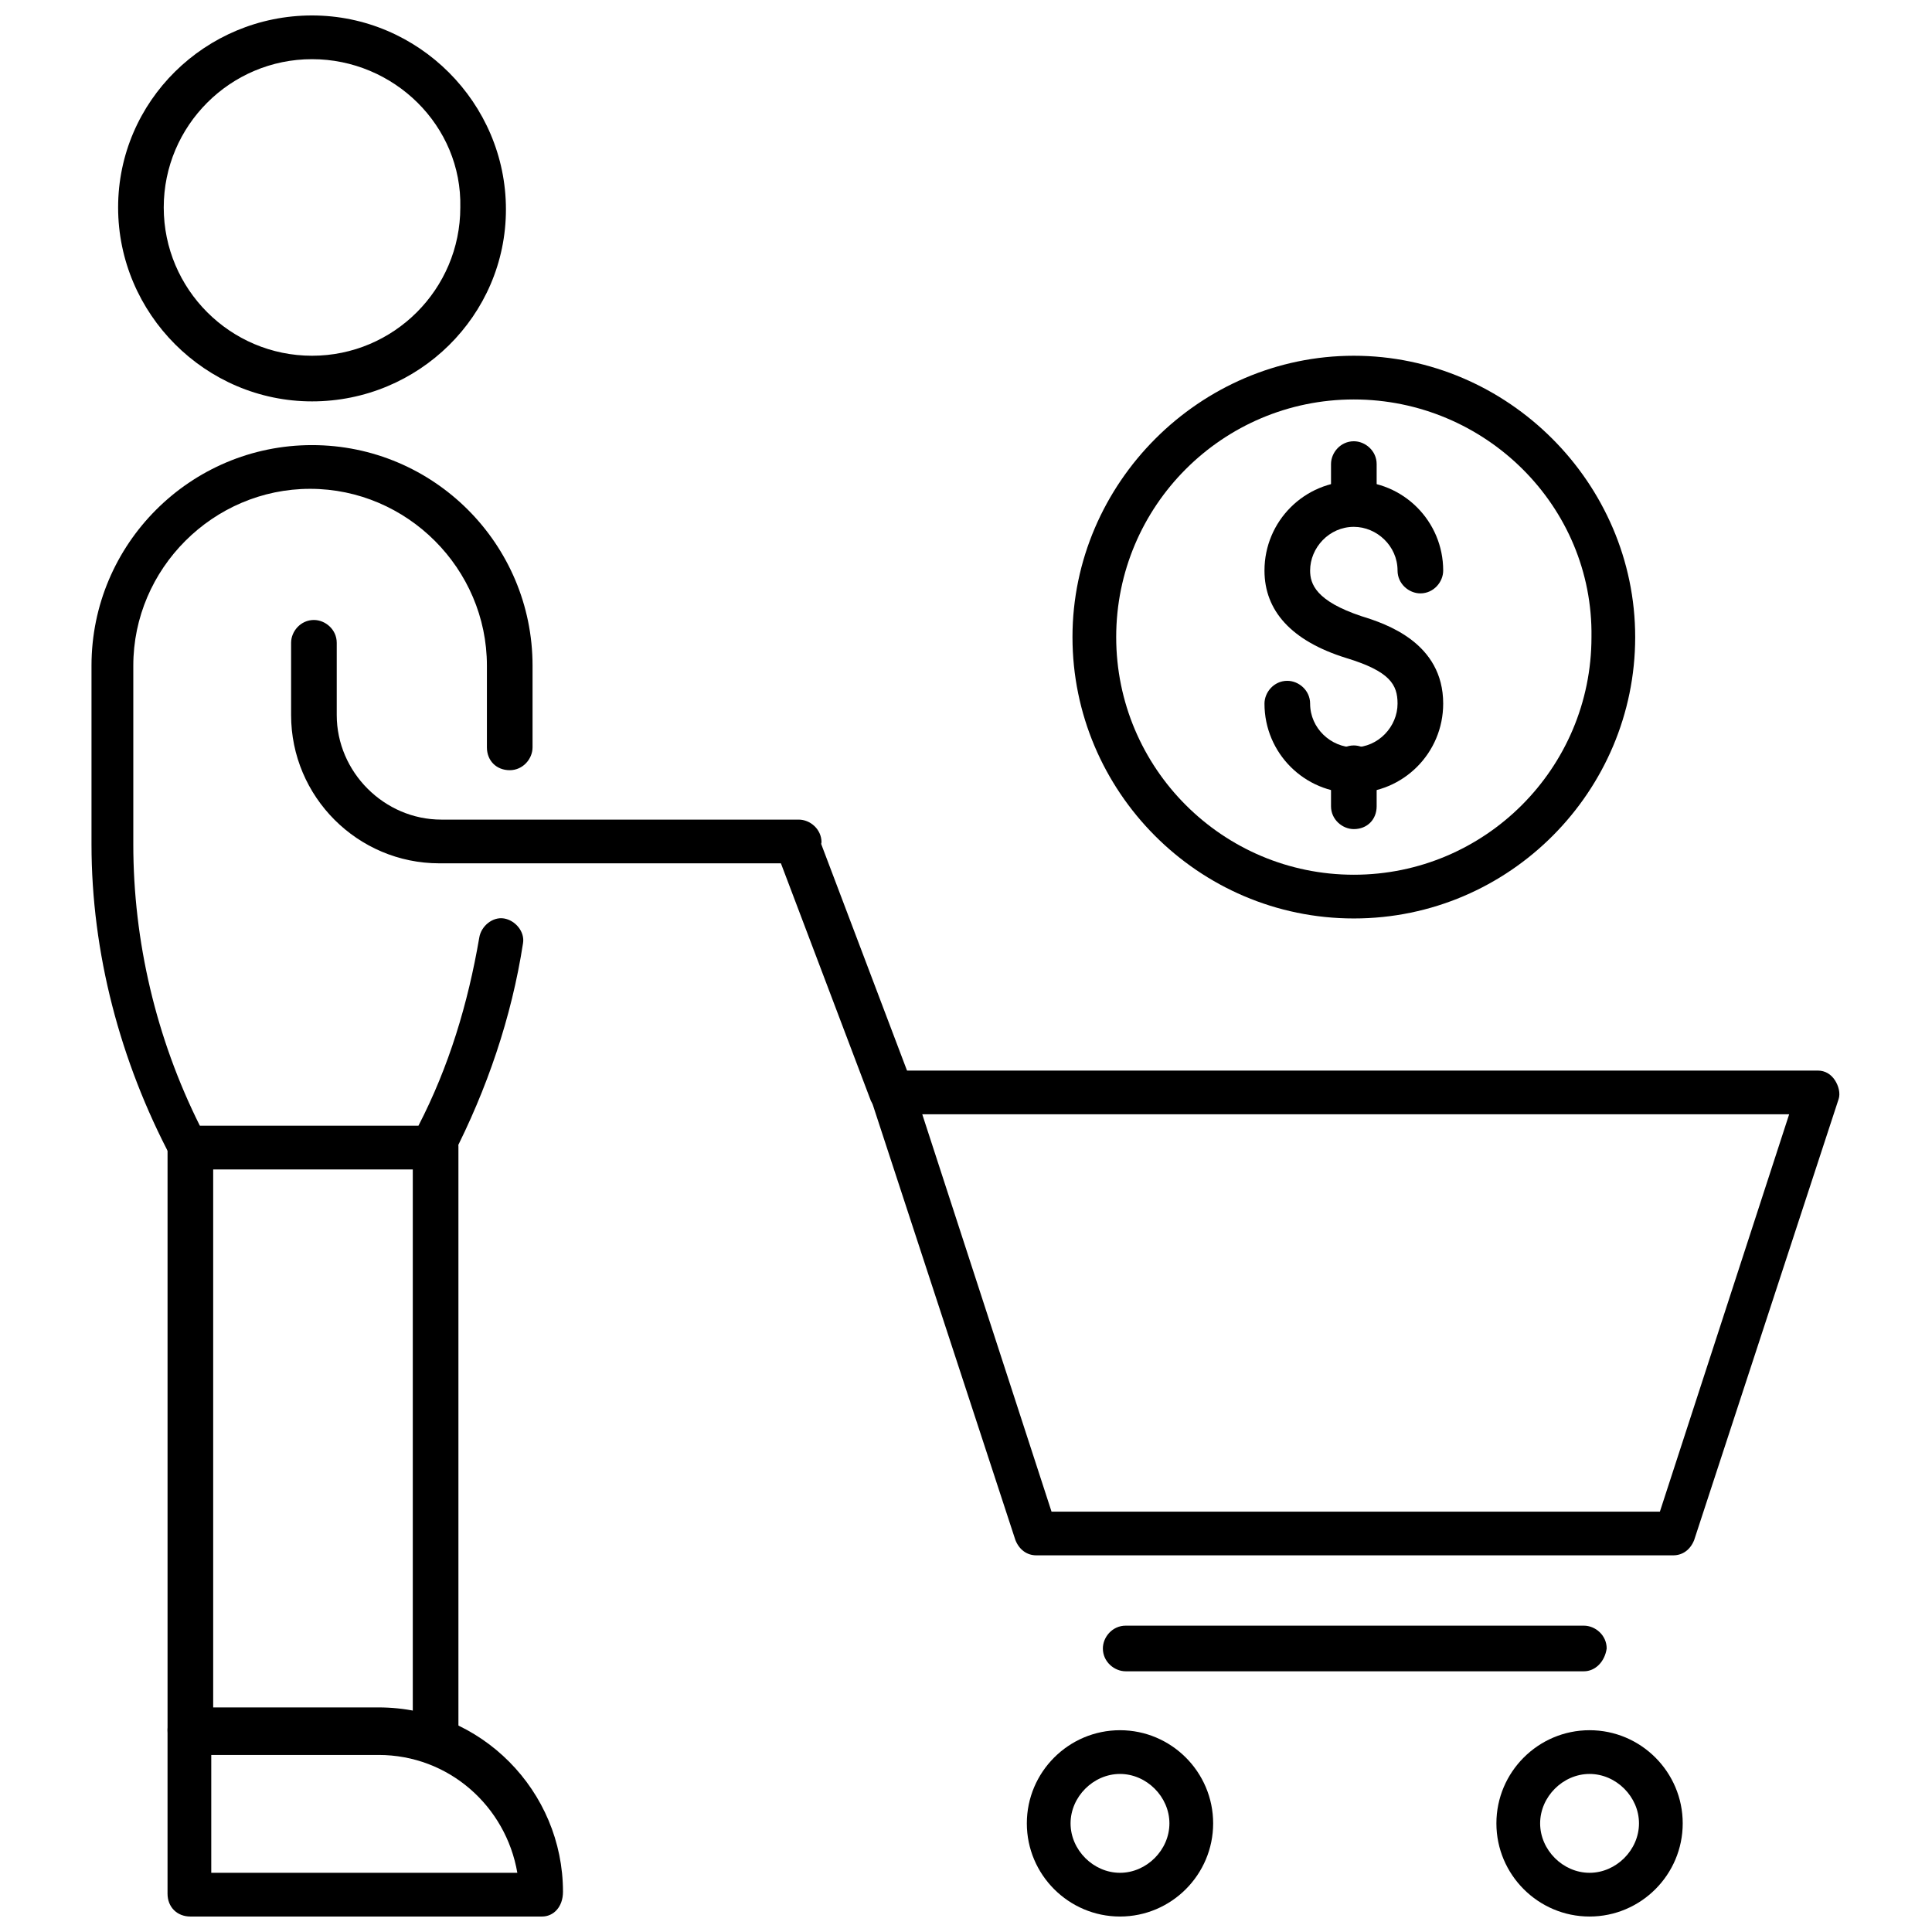 <?xml version="1.0" encoding="UTF-8"?>
<!-- The Best Svg Icon site in the world: iconSvg.co, Visit us! https://iconsvg.co -->
<svg width="800px" height="800px" version="1.1" viewBox="144 144 512 512" xmlns="http://www.w3.org/2000/svg">
 <defs>
  <clipPath id="d">
   <path d="m175 148.09h104v102.91h-104z"/>
  </clipPath>
  <clipPath id="c">
   <path d="m188 596h106v55.902h-106z"/>
  </clipPath>
  <clipPath id="b">
   <path d="m416 602h50v49.902h-50z"/>
  </clipPath>
  <clipPath id="a">
   <path d="m540 602h50v49.902h-50z"/>
  </clipPath>
 </defs>
 <g clip-path="url(#d)">
  <path d="m226.69 250.37c-28.215 0-51.387-23.176-51.387-51.387 0-28.215 23.176-50.887 51.387-50.887 28.215 0 51.387 23.176 51.387 51.387 0.004 28.215-23.172 50.887-51.387 50.887zm0-90.688c-21.664 0-39.297 17.633-39.297 39.297 0 21.664 17.633 39.297 39.297 39.297s39.297-17.633 39.297-39.297c0.504-21.66-17.633-39.297-39.297-39.297z"/>
 </g>
 <path d="m259.44 611.6c-3.023 0-6.047-2.519-6.047-6.047v-157.69c0-3.023 2.519-6.047 6.047-6.047 3.023 0 6.047 2.519 6.047 6.047v157.69c-0.508 3.527-3.027 6.047-6.047 6.047z"/>
 <path d="m194.45 608.57c-3.023 0-6.047-2.519-6.047-6.047v-154.67c0-3.023 2.519-6.047 6.047-6.047 3.023 0 6.047 2.519 6.047 6.047v154.67c-0.508 3.527-3.023 6.047-6.047 6.047z"/>
 <path d="m355.16 372.79h-94.719c-21.664 0-39.297-17.633-39.297-39.297v-19.145c0-3.023 2.519-6.047 6.047-6.047 3.023 0 6.047 2.519 6.047 6.047v19.145c0 15.113 12.594 27.711 27.711 27.711h94.715c3.023 0 6.047 2.519 6.047 6.047-1.008 3.019-3.527 5.539-6.551 5.539z"/>
 <g clip-path="url(#c)">
  <path d="m287.65 651.9h-93.203c-3.527 0-6.047-2.519-6.047-6.043v-43.328c0-3.023 2.519-6.047 6.047-6.047h49.879c27.207 0 48.871 22.168 48.871 48.871-0.004 4.027-2.523 6.547-5.547 6.547zm-87.664-11.586h81.113c-3.023-17.633-18.137-31.234-36.777-31.234h-44.336z"/>
 </g>
 <path d="m259.44 453.91h-64.992c-2.016 0-4.031-1.008-5.039-3.023-13.602-25.695-21.16-54.41-21.16-83.129v-47.359c0-32.242 26.199-58.441 58.441-58.441s58.441 26.199 58.441 58.441v21.664c0 3.023-2.519 6.047-6.047 6.047-3.527 0-6.047-2.519-6.047-6.047v-21.664c0-25.695-21.16-46.855-46.855-46.855-25.695 0-46.855 21.16-46.855 46.855v47.359c0 25.695 6.047 51.387 17.633 74.562h57.938c8.062-15.617 13.098-32.242 16.121-49.879 0.504-3.023 3.527-5.543 6.551-5.039 3.023 0.504 5.543 3.527 5.039 6.551-3.023 19.648-9.574 38.793-18.641 56.426-0.5 2.523-2.516 3.531-4.527 3.531z"/>
 <path d="m502.78 354.15c-13.098 0-23.68-10.578-23.68-23.68 0-3.023 2.519-6.047 6.047-6.047 3.023 0 6.047 2.519 6.047 6.047 0 6.551 5.543 11.586 11.586 11.586 6.551 0 11.586-5.543 11.586-11.586 0-5.039-2.016-8.566-13.602-12.09-14.609-4.535-21.664-12.594-21.664-23.176 0-13.098 10.578-23.68 23.68-23.68 13.098 0 23.68 10.578 23.68 23.68 0 3.023-2.519 6.047-6.047 6.047-3.023 0-6.047-2.519-6.047-6.047 0-6.551-5.543-11.586-11.586-11.586-6.551 0-11.586 5.543-11.586 11.586 0 3.527 1.512 8.062 13.602 12.09 6.551 2.016 21.664 7.055 21.664 23.176-0.004 13.098-10.582 23.68-23.68 23.68z"/>
 <path d="m502.78 283.11c-3.023 0-6.047-2.519-6.047-6.047v-10.078c0-3.023 2.519-6.047 6.047-6.047 3.023 0 6.047 2.519 6.047 6.047v10.078c-0.004 3.527-2.523 6.047-6.047 6.047z"/>
 <path d="m502.78 363.72c-3.023 0-6.047-2.519-6.047-6.047v-10.078c0-3.023 2.519-6.047 6.047-6.047 3.023 0 6.047 2.519 6.047 6.047v10.078c-0.004 3.531-2.523 6.047-6.047 6.047z"/>
 <path d="m502.78 387.4c-41.312 0-74.562-33.754-74.562-74.562s33.754-74.562 74.562-74.562 74.562 33.754 74.562 74.562-33.25 74.562-74.562 74.562zm0-137.54c-34.762 0-62.977 28.215-62.977 62.977 0 34.762 28.215 62.977 62.977 62.977 34.762 0 62.977-28.215 62.977-62.977 0.5-34.762-28.215-62.977-62.977-62.977z"/>
 <path d="m418.64 556.18c-2.519 0-4.535-1.512-5.543-4.031l-38.289-116.88c-0.504-2.016-0.504-3.527 1.008-5.039 1.008-1.512 3.023-2.519 4.535-2.519h245.36c2.016 0 3.527 1.008 4.535 2.519 1.008 1.512 1.512 3.527 1.008 5.039l-38.289 116.88c-1.008 2.519-3.023 4.031-5.543 4.031zm-30.23-116.88 34.258 105.3h161.22l34.258-105.3z"/>
 <path d="m380.35 439.3c-2.519 0-4.535-1.512-5.543-3.527l-25.191-66.504c-1.008-3.023 0.504-6.551 3.527-7.559 3.023-1.008 6.551 0.504 7.559 3.527l25.191 66.504c1.008 3.023-0.504 6.551-3.527 7.559h-2.016z"/>
 <g clip-path="url(#b)">
  <path d="m440.81 651.9c-13.602 0-24.688-11.082-24.688-24.688 0-13.602 11.082-24.688 24.688-24.688 13.602 0 24.688 11.082 24.688 24.688-0.004 13.605-11.086 24.688-24.688 24.688zm0-37.785c-7.055 0-13.098 6.047-13.098 13.098 0 7.055 6.047 13.098 13.098 13.098 7.055 0 13.098-6.047 13.098-13.098 0-7.051-6.047-13.098-13.098-13.098z"/>
 </g>
 <g clip-path="url(#a)">
  <path d="m565.25 651.9c-13.602 0-24.688-11.082-24.688-24.688 0-13.602 11.082-24.688 24.688-24.688 13.602 0 24.688 11.082 24.688 24.688 0 13.605-11.082 24.688-24.688 24.688zm0-37.785c-7.055 0-13.098 6.047-13.098 13.098 0 7.055 6.047 13.098 13.098 13.098 7.055 0 13.098-6.047 13.098-13.098 0.004-7.051-6.043-13.098-13.098-13.098z"/>
 </g>
 <path d="m563.74 586.91h-121.42c-3.023 0-6.047-2.519-6.047-6.047 0-3.023 2.519-6.047 6.047-6.047h121.42c3.023 0 6.047 2.519 6.047 6.047-0.508 3.531-3.027 6.047-6.047 6.047z"/>
</svg>